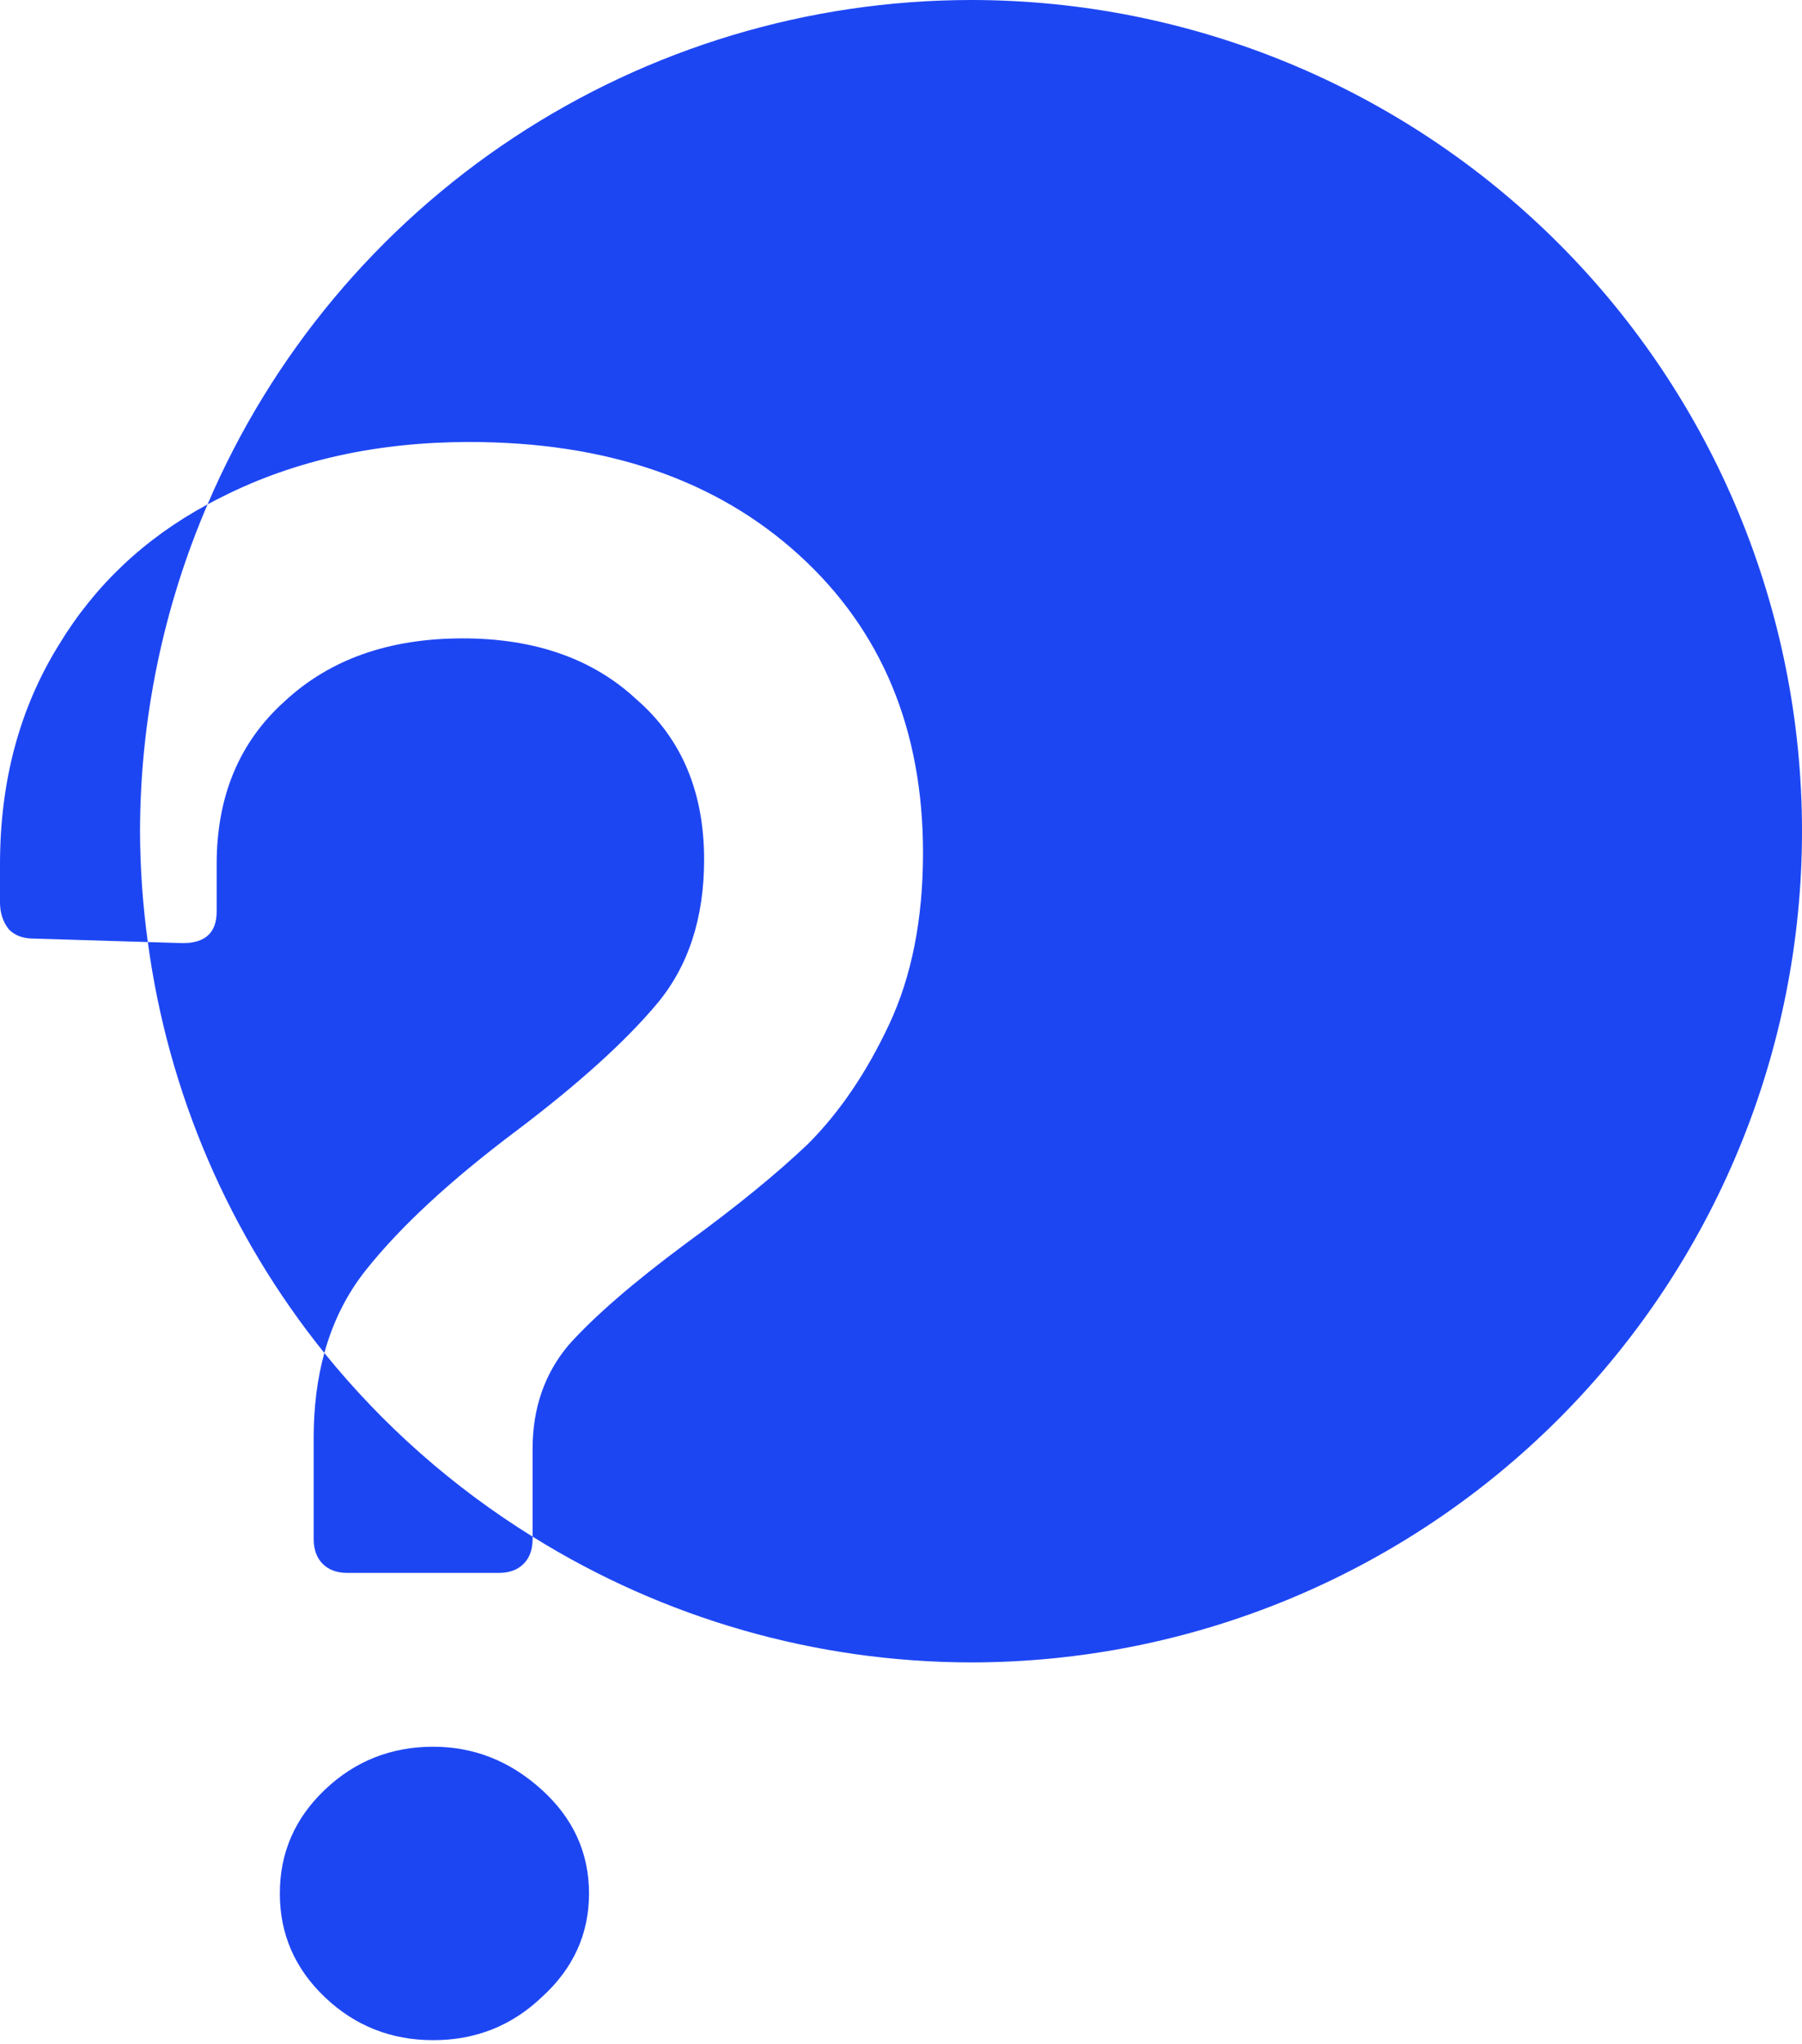 <svg width="142" height="161" viewBox="0 0 142 161" fill="none" xmlns="http://www.w3.org/2000/svg">
<path d="M76.517 0C63.701 0.009 51.169 3.779 40.475 10.842C29.781 17.906 21.395 27.952 16.356 39.735C16.766 39.514 17.181 39.297 17.606 39.089C23.297 36.244 29.758 34.821 36.99 34.821C47.778 34.821 56.433 37.785 62.954 43.713C69.474 49.64 72.734 57.465 72.734 67.187C72.734 72.403 71.845 76.908 70.067 80.702C68.288 84.496 66.154 87.638 63.665 90.127C61.175 92.498 57.974 95.106 54.062 97.952C49.912 101.034 46.83 103.702 44.814 105.955C42.917 108.207 41.969 110.934 41.969 114.135V121.059C52.336 127.519 64.302 130.951 76.517 130.966C93.884 130.966 110.54 124.067 122.821 111.787C135.101 99.506 142 82.85 142 65.483C142 48.116 135.101 31.46 122.82 19.18C110.54 6.899 93.884 9.49062e-05 76.517 0ZM41.969 121.059C35.726 117.19 30.179 112.298 25.559 106.589C25.001 108.615 24.719 110.832 24.719 113.245V121.248C24.719 122.078 24.956 122.73 25.43 123.204C25.905 123.678 26.557 123.916 27.387 123.916H39.301C40.131 123.916 40.783 123.678 41.258 123.204C41.732 122.73 41.969 122.078 41.969 121.248V121.059ZM25.559 106.589C26.235 104.138 27.316 101.969 28.809 100.086C31.536 96.648 35.508 92.973 40.724 89.06C45.585 85.385 49.26 82.065 51.75 79.102C54.239 76.138 55.484 72.344 55.484 67.72C55.484 62.385 53.706 58.176 50.15 55.094C46.711 51.893 42.147 50.292 36.456 50.292C30.647 50.292 25.964 51.952 22.407 55.272C18.851 58.473 17.073 62.741 17.073 68.076V71.81C17.073 73.47 16.183 74.3 14.405 74.3L11.649 74.216C13.241 86.076 18.052 97.272 25.559 106.589ZM11.649 74.216C11.249 71.322 11.044 68.405 11.034 65.483C11.049 56.629 12.859 47.87 16.356 39.735C11.384 42.421 7.471 46.116 4.624 50.826C1.541 55.805 0 61.555 0 68.076V71.099C0 71.929 0.237 72.64 0.712 73.233C1.186 73.707 1.838 73.944 2.668 73.944L11.649 74.216ZM34.144 137.609C30.825 137.609 27.979 138.735 25.608 140.988C23.237 143.24 22.051 145.967 22.051 149.168C22.051 152.369 23.237 155.096 25.608 157.349C27.979 159.601 30.825 160.727 34.144 160.727C37.464 160.727 40.309 159.601 42.68 157.349C45.17 155.096 46.415 152.369 46.415 149.168C46.415 145.967 45.17 143.24 42.68 140.988C40.19 138.735 37.345 137.609 34.144 137.609Z" fill="#1D46F3"/>
</svg>
